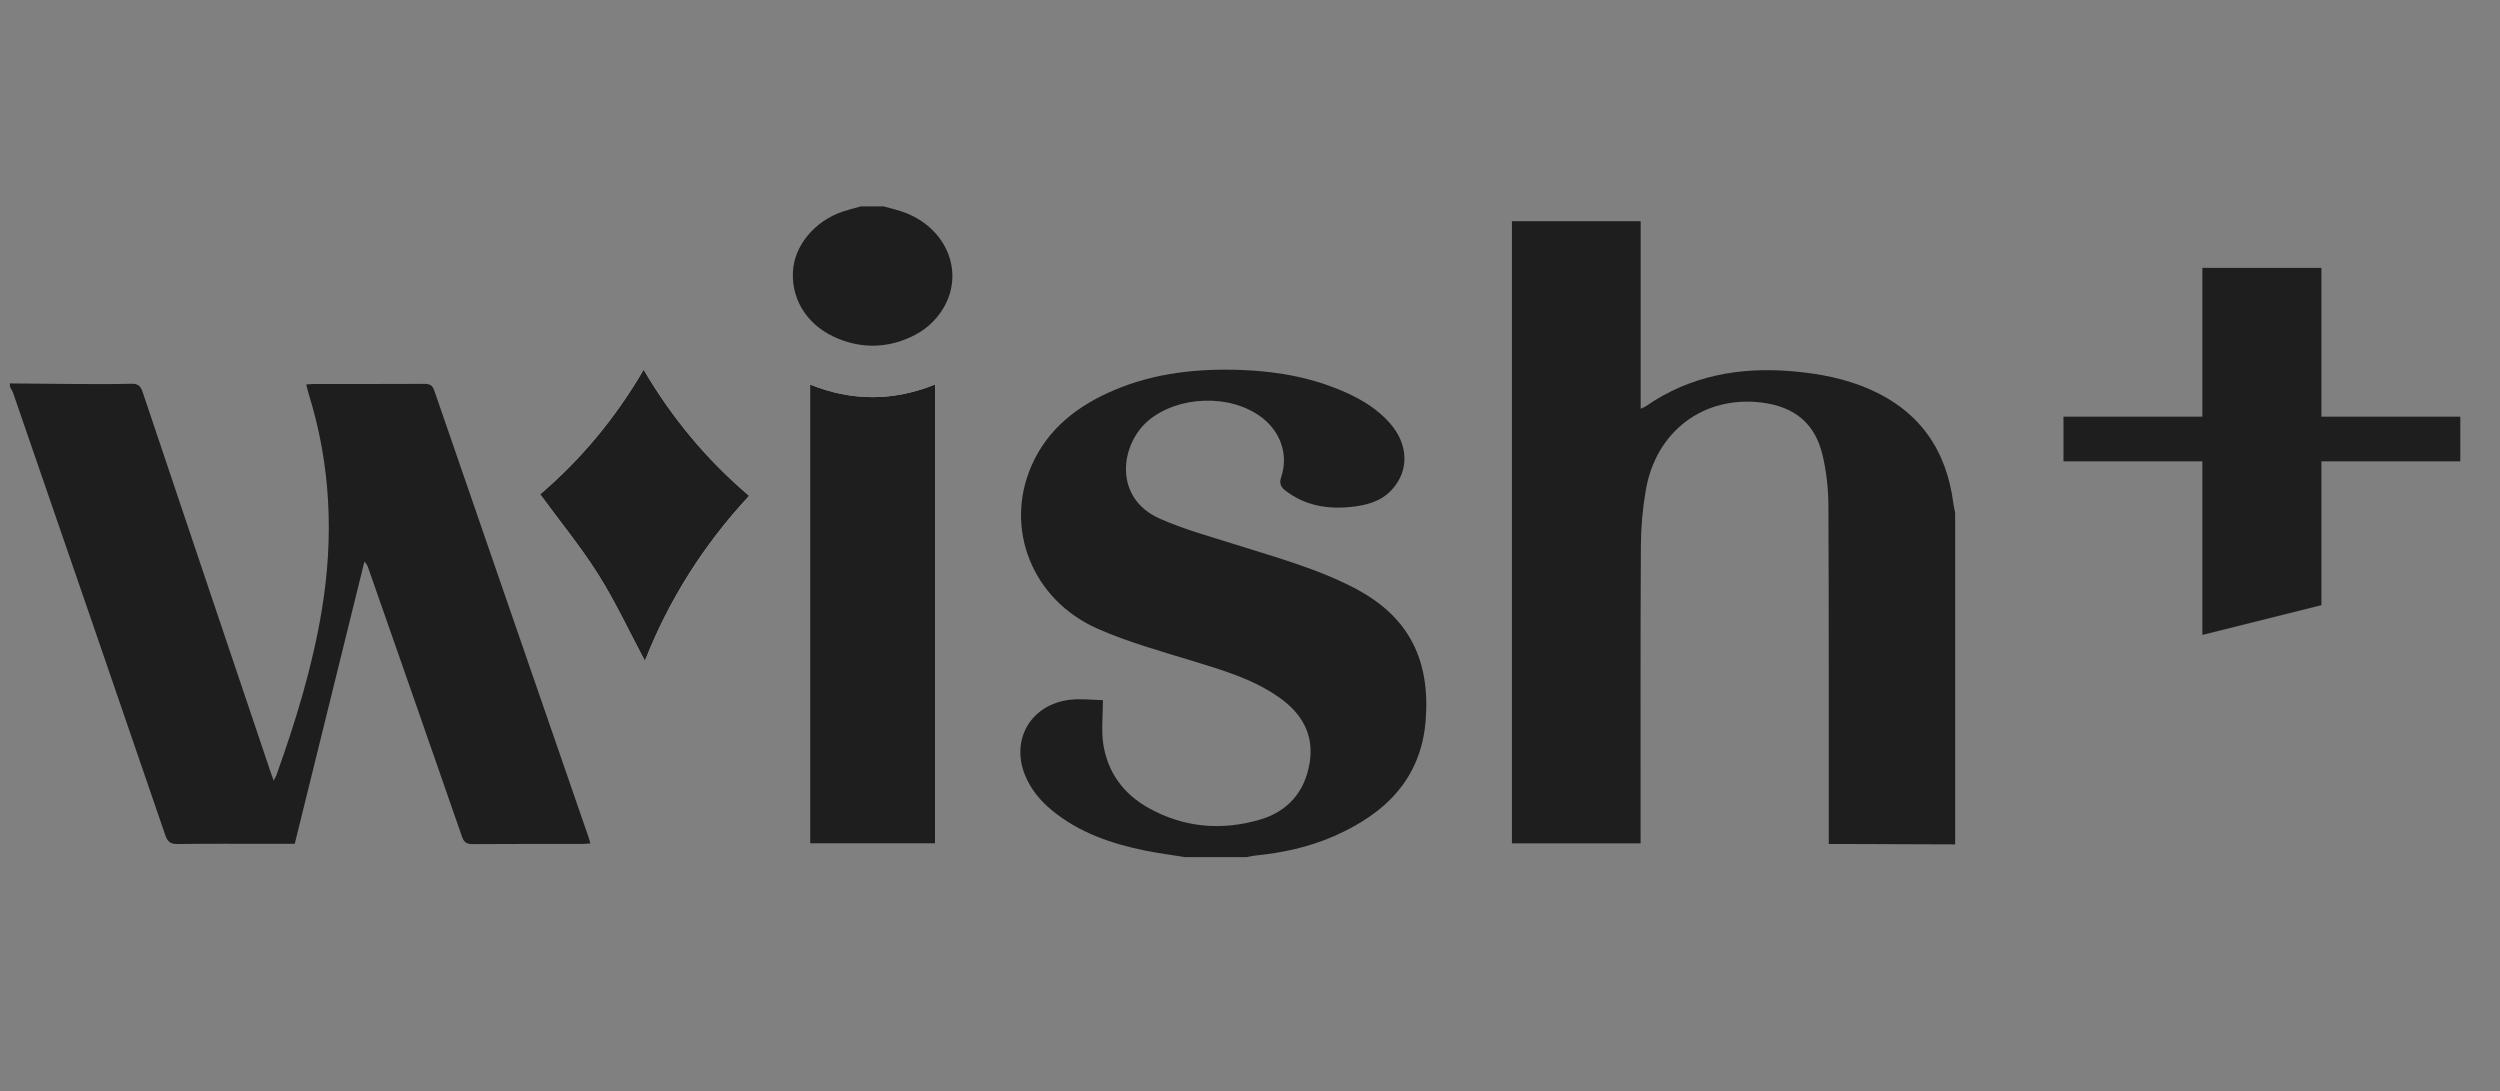 <svg width="126" height="55" viewBox="0 0 126 55" fill="none" xmlns="http://www.w3.org/2000/svg">
<rect x="0" y="0" width="126" height="55" fill="#808080" stroke="none"/>
<path d="M47.135 42.517V19.374C45.02 20.231 42.928 20.225 40.83 19.382V42.517H47.135Z" fill="white"/>
<path d="M27.224 24.913C28.227 26.283 29.282 27.569 30.159 28.963C31.035 30.357 31.733 31.86 32.503 33.307C33.708 30.239 35.463 27.459 37.757 24.99C35.617 23.172 33.87 21.07 32.439 18.634C31.018 21.074 29.273 23.162 27.224 24.913Z" fill="white"/>
<path d="M98.54 42.557C96.593 42.55 94.647 42.543 92.7 42.536C92.539 42.536 92.379 42.536 92.17 42.536C92.17 42.341 92.17 42.184 92.17 42.029C92.168 36.509 92.178 30.989 92.152 25.469C92.148 24.633 92.052 23.779 91.863 22.964C91.485 21.335 90.443 20.485 88.754 20.285C85.856 19.942 83.46 21.738 82.949 24.698C82.788 25.631 82.704 26.588 82.7 27.535C82.674 32.357 82.687 37.181 82.686 42.004C82.686 42.163 82.686 42.321 82.686 42.504H76.201V11.148H82.69V20.604C82.828 20.534 82.901 20.508 82.963 20.465C85.189 18.931 87.682 18.483 90.339 18.712C91.687 18.829 93.005 19.076 94.249 19.626C96.79 20.751 98.119 22.728 98.454 25.407C98.472 25.551 98.511 25.693 98.54 25.836V42.557Z" fill="#1E1E1E"/>
<path d="M0.5 19.324C1.493 19.334 2.485 19.347 3.477 19.351C4.525 19.356 5.574 19.368 6.622 19.342C6.964 19.333 7.087 19.459 7.188 19.756C9.332 26.142 11.486 32.526 13.638 38.91C13.681 39.036 13.726 39.159 13.791 39.343C13.856 39.216 13.904 39.142 13.933 39.063C14.904 36.346 15.749 33.598 16.22 30.748C16.829 27.056 16.673 23.413 15.549 19.825C15.507 19.689 15.479 19.549 15.435 19.377C15.593 19.367 15.711 19.353 15.829 19.353C17.68 19.352 19.531 19.357 21.383 19.347C21.653 19.345 21.793 19.411 21.886 19.679C24.474 27.188 27.071 34.695 29.666 42.203C29.695 42.289 29.717 42.378 29.756 42.509C29.6 42.519 29.471 42.535 29.344 42.535C27.506 42.537 25.668 42.529 23.83 42.543C23.522 42.545 23.385 42.458 23.283 42.163C21.721 37.657 20.144 33.157 18.57 28.654C18.531 28.542 18.491 28.43 18.366 28.306C17.198 33.037 16.03 37.768 14.855 42.529H13.618C12.066 42.529 10.515 42.517 8.962 42.539C8.601 42.544 8.449 42.436 8.333 42.099C5.789 34.673 3.23 27.253 0.67 19.832C0.628 19.712 0.557 19.601 0.5 19.485C0.5 19.431 0.5 19.378 0.5 19.324Z" fill="#1E1E1E"/>
<path d="M59.732 43.2C59.065 43.092 58.393 43.005 57.73 42.872C56.007 42.525 54.375 41.961 53.002 40.828C52.42 40.348 51.953 39.777 51.667 39.08C50.922 37.265 51.965 35.493 53.938 35.267C54.493 35.203 55.064 35.277 55.587 35.287C55.587 36.091 55.501 36.809 55.605 37.498C55.821 38.916 56.614 40.007 57.877 40.716C59.646 41.708 61.544 41.876 63.478 41.317C64.908 40.904 65.767 39.908 66.005 38.451C66.239 37.023 65.615 35.955 64.461 35.144C63.131 34.211 61.592 33.768 60.057 33.297C58.465 32.808 56.843 32.36 55.327 31.691C52.02 30.232 50.604 26.642 51.987 23.474C52.802 21.606 54.315 20.442 56.158 19.661C58.237 18.779 60.434 18.558 62.672 18.651C64.479 18.727 66.235 19.054 67.891 19.808C68.7 20.177 69.442 20.642 70.036 21.311C70.991 22.384 71.039 23.724 70.139 24.694C69.592 25.284 68.85 25.472 68.081 25.55C66.893 25.673 65.778 25.48 64.804 24.741C64.556 24.553 64.46 24.373 64.574 24.034C64.948 22.922 64.541 21.756 63.583 21.032C62.014 19.845 59.384 19.934 57.881 21.194C56.471 22.375 56.087 25.08 58.438 26.132C59.667 26.682 60.989 27.038 62.279 27.448C64.347 28.105 66.45 28.67 68.376 29.698C71.054 31.128 72.079 33.318 71.857 36.276C71.635 39.235 69.831 41.011 67.213 42.151C65.944 42.704 64.607 42.99 63.232 43.124C63.099 43.137 62.968 43.175 62.836 43.2H59.731H59.732Z" fill="#1E1E1E"/>
<path d="M44.536 10.401C44.91 10.51 45.296 10.592 45.657 10.735C47.74 11.555 48.602 13.741 47.553 15.52C47.166 16.175 46.609 16.659 45.916 16.98C44.722 17.532 43.501 17.57 42.278 17.084C40.777 16.487 39.907 15.213 39.961 13.734C40.01 12.398 41.056 11.128 42.503 10.654C42.796 10.558 43.095 10.485 43.392 10.401C43.773 10.401 44.154 10.401 44.536 10.401Z" fill="#1E1E1E"/>
<path d="M47.135 42.517H40.83V19.382C42.928 20.225 45.02 20.231 47.135 19.374V42.517Z" fill="#1E1E1E"/>
<path d="M27.224 24.913C29.273 23.162 31.018 21.074 32.439 18.634C33.871 21.07 35.617 23.172 37.757 24.99C35.462 27.459 33.708 30.239 32.503 33.307C31.732 31.861 31.035 30.357 30.159 28.963C29.282 27.569 28.227 26.282 27.224 24.913Z" fill="#1E1E1E"/>
<path d="M117 21H124V23.25H117C117 26.643 117 27.107 117 30.5L111 32C111 28.607 111 26.643 111 23.25H104V21H111C111 17.607 111 16.893 111 13.5L117 13.501C117 16.894 117 17.607 117 21Z" fill="#1E1E1E"/>
</svg>
